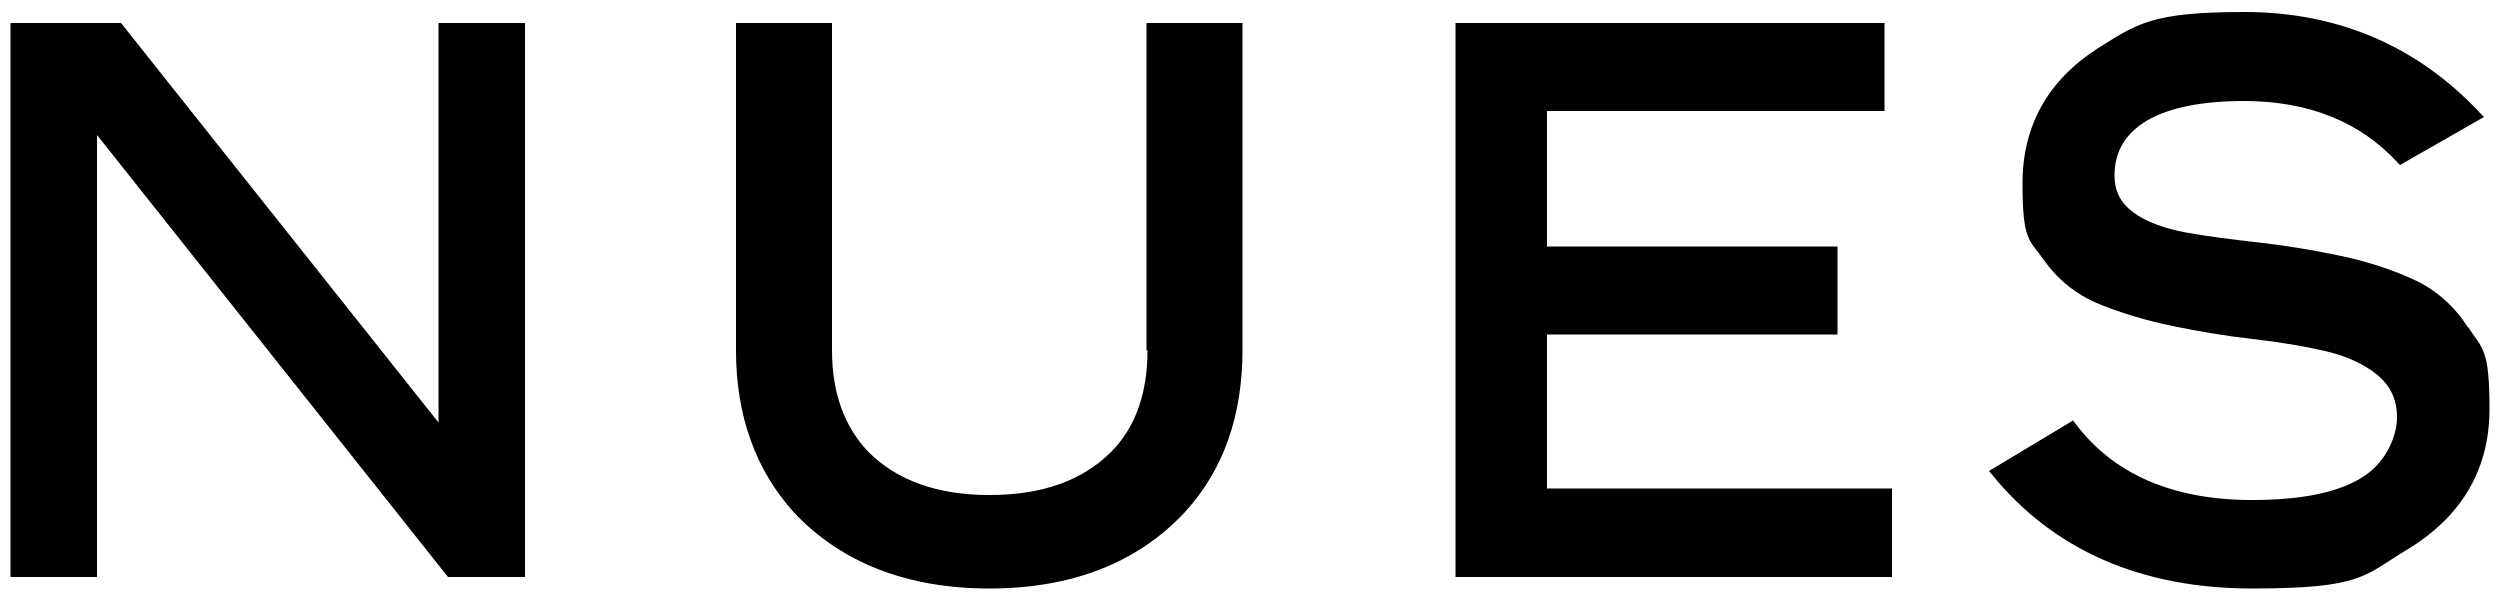 <svg viewBox="0 0 500 120" version="1.1" xmlns="http://www.w3.org/2000/svg" id="Layer_1">
  
  <polygon points="87.7 84.5 24.2 4.6 2.1 4.6 2.1 115.4 19.4 115.4 19.4 27 89.6 115.4 105 115.4 105 4.6 87.7 4.6 87.7 84.5"></polygon>
  <path d="M229.5,70.1c0,8.5-2.4,15.4-7.3,20.3-5.7,5.7-13.8,8.6-24.2,8.6h-.2c-10.3,0-18.4-2.9-24.1-8.6-4.8-5-7.3-11.8-7.3-20.3V4.6h-19.2v65.5c0,13,3.9,23.9,11.6,32.4,9.5,10.1,22.7,15.2,39.1,15.2s29.6-5.1,39.1-15.3c7.7-8.4,11.5-19.3,11.5-32.4V4.6h-19.2v65.5Z"></path>
  <polygon points="309.4 66.9 367.5 66.9 367.5 49.3 309.4 49.3 309.4 22.2 376.9 22.2 376.9 4.6 291.1 4.6 291.1 115.4 378.4 115.4 378.4 97.7 309.4 97.7 309.4 66.9"></polygon>
  <path d="M493.6,65.5c-2.8-4.4-6.6-7.7-11.1-9.7-4.4-2-9.4-3.6-14.7-4.7-5.3-1.1-10.7-2-16-2.6-5.3-.6-10.2-1.2-14.6-2-4.3-.8-7.9-2.1-10.5-4-2.6-1.9-3.8-4.3-3.8-7.4,0-4.8,2.2-8.5,6.7-11.1,4.4-2.5,10.9-3.8,19.2-3.8,13,0,23.3,4.2,30.8,12.4l.4.4,16.8-9.6-.6-.6c-12.5-13.5-28.5-20.4-47.3-20.4s-21.5,2.4-29.4,7.3c-9.9,6.4-15,15.4-15,27s1.4,11.2,4.2,15.2c2.8,4,6.5,7,11.1,8.9,4.4,1.8,9.4,3.3,14.7,4.4,5.3,1.1,10.7,2,16,2.6,5.3.6,10.2,1.4,14.5,2.4,4.3,1,7.8,2.6,10.5,4.8,2.6,2.2,3.9,4.9,3.9,8.5s-2.1,8.7-6.4,11.6c-4.8,3.3-12.4,4.9-22.6,4.9-15.9,0-27.8-5.2-35.4-15.4l-.4-.5-16.8,10.1.5.6c12.3,15.2,29.9,22.9,52.1,22.9s22.4-2.6,30.9-7.7c11-6.6,16.6-16.1,16.6-28.2s-1.4-12-4.3-16.4Z"></path>
</svg>